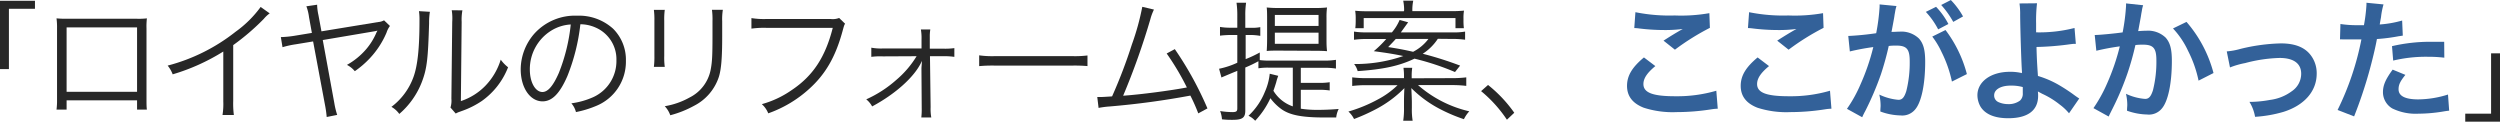 <svg xmlns="http://www.w3.org/2000/svg" viewBox="0 0 572.01 27.84"><path d="M20.64,16.8V1.17h8V3H22.68V16.8Z" transform="translate(-20.64 -0.99)" style="fill:#272727"/><path d="M35.88,23.94v2.13H33.57a15.59,15.59,0,0,0,.12-2.25V7.53a15.39,15.39,0,0,0-.12-2.34,21.61,21.61,0,0,0,2.34.09h16a15.61,15.61,0,0,0,2.34-.09,16.27,16.27,0,0,0-.09,2.34V23.76c0,.9,0,1.68.09,2.31H52V23.94ZM52,7.26H35.88V22H52Z" transform="translate(-20.64 -0.99)" style="fill:#272727"/><path d="M82.35,4.05A6.79,6.79,0,0,0,81,5.31a52.84,52.84,0,0,1-7,6V24.12a19.93,19.93,0,0,0,.15,3.18H71.55a15.64,15.64,0,0,0,.18-3.12V12.78A46.9,46.9,0,0,1,60.15,18,7,7,0,0,0,59,16,42.24,42.24,0,0,0,74.55,8.25a25.18,25.18,0,0,0,5.73-5.67Z" transform="translate(-20.64 -0.99)" style="fill:#272727"/><path d="M109.86,6.93a5.13,5.13,0,0,0-.78,1.53,19.88,19.88,0,0,1-3.84,5.88,21.27,21.27,0,0,1-3.42,2.94,5.59,5.59,0,0,0-1.8-1.44,16.19,16.19,0,0,0,4.38-3.57,14.55,14.55,0,0,0,2.4-3.9A3.54,3.54,0,0,0,107,8c-.27.06-.45.12-.69.15l-11.82,2,2.64,14.4a18.27,18.27,0,0,0,.66,2.73l-2.4.48A25.16,25.16,0,0,0,95,25L92.28,10.47l-4,.66a20.67,20.67,0,0,0-3,.66L84.9,9.48A23.89,23.89,0,0,0,88,9.18l4-.66-.66-3.63a10.66,10.66,0,0,0-.6-2.46l2.46-.36a12,12,0,0,0,.3,2.37l.69,3.72,13-2.13a3.12,3.12,0,0,0,1.32-.39Z" transform="translate(-20.64 -0.99)" style="fill:#272727"/><path d="M119,3.69a14.94,14.94,0,0,0-.18,2.58c-.24,8.13-.48,10.35-1.62,13.38A18.34,18.34,0,0,1,112,27.06a5.54,5.54,0,0,0-1.8-1.62,14.84,14.84,0,0,0,5.07-6.9c.93-2.61,1.35-6.54,1.35-12.87a13.34,13.34,0,0,0-.12-2.13Zm7.44-.33A11.63,11.63,0,0,0,126.27,6l-.18,18.12a13.86,13.86,0,0,0,5.58-3.48,14.84,14.84,0,0,0,3.54-6,8.39,8.39,0,0,0,1.68,1.74,17,17,0,0,1-6,7.71,19.78,19.78,0,0,1-4.29,2.19l-1,.36a5,5,0,0,0-.69.33l-1.2-1.38a5.06,5.06,0,0,0,.21-2L124.11,6A12,12,0,0,0,124,3.33Z" transform="translate(-20.64 -0.99)" style="fill:#272727"/><path d="M150.45,18.42c-1.74,4-3.51,5.76-5.67,5.76-2.85,0-5-3.12-5-7.32A12.48,12.48,0,0,1,143,8.58a12.53,12.53,0,0,1,9.69-4,11.61,11.61,0,0,1,8.25,3,10,10,0,0,1,2.91,7.32,10.92,10.92,0,0,1-6.87,10.35,23.21,23.21,0,0,1-4.56,1.38,4.77,4.77,0,0,0-1.05-2,18,18,0,0,0,5-1.41,9.06,9.06,0,0,0,5.31-8.4,7.91,7.91,0,0,0-4.77-7.53,8.63,8.63,0,0,0-3.48-.75A45,45,0,0,1,150.45,18.42ZM146.76,8a10.37,10.37,0,0,0-4.89,8.94c0,2.88,1.26,5.1,2.88,5.1,1.26,0,2.46-1.41,3.75-4.35a41.21,41.21,0,0,0,2.73-11.1A9.47,9.47,0,0,0,146.76,8Z" transform="translate(-20.64 -0.99)" style="fill:#272727"/><path d="M172.74,3.24a16.39,16.39,0,0,0-.12,2.49V13.8a15.89,15.89,0,0,0,.12,2.49h-2.49a18.19,18.19,0,0,0,.12-2.52v-8a17.64,17.64,0,0,0-.12-2.52Zm13.29,0a13.39,13.39,0,0,0-.15,2.61V9.39c0,4.77-.21,7.41-.75,9.15a11.4,11.4,0,0,1-5.7,6.66A23.62,23.62,0,0,1,174,27.36a5.74,5.74,0,0,0-1.26-2.07,17.47,17.47,0,0,0,5.7-2,9,9,0,0,0,4.8-6.33c.33-1.71.42-3.09.42-7.65V5.88a16.68,16.68,0,0,0-.12-2.64Z" transform="translate(-20.64 -0.99)" style="fill:#272727"/><path d="M214,6.42c-.21.33-.21.33-.63,1.86-1.59,5.76-3.87,9.69-7.53,13a27.55,27.55,0,0,1-9.42,5.64,5.68,5.68,0,0,0-1.47-2.1,22.29,22.29,0,0,0,6.78-3.18c4.92-3.27,7.74-7.56,9.45-14.28H195.93a20.86,20.86,0,0,0-3.36.18V5.13a18,18,0,0,0,3.39.21h14.76a4,4,0,0,0,1.92-.24Z" transform="translate(-20.64 -0.99)" style="fill:#272727"/><path d="M222.66,13.89A15.73,15.73,0,0,0,220,14v-2.1a12.1,12.1,0,0,0,2.67.18h8.82l0-2.1a11.11,11.11,0,0,0-.15-2.25h2.16a9,9,0,0,0-.12,1.65V9.9l0,2.22h2.91A15.31,15.31,0,0,0,239,12V14a16.39,16.39,0,0,0-2.7-.15h-2.88l.15,11.67a10.69,10.69,0,0,0,.15,2.34h-2.28a16.2,16.2,0,0,0,.09-2.22v-.12l-.06-8.94c0-.06.06-.81.12-1.68a1.92,1.92,0,0,1-.15.33c-1.62,3.39-5.88,7.23-11.25,10.11a5.34,5.34,0,0,0-1.35-1.62,27,27,0,0,0,6.87-4.44,22.2,22.2,0,0,0,4.65-5.43Z" transform="translate(-20.64 -0.99)" style="fill:#272727"/><path d="M244.68,13.65a21.22,21.22,0,0,0,3.72.18h17.43a23.66,23.66,0,0,0,3.63-.15v2.43A34.32,34.32,0,0,0,265.8,16H248.4a32.77,32.77,0,0,0-3.72.12Z" transform="translate(-20.64 -0.99)" style="fill:#272727"/><path d="M284.67,3.18a11.86,11.86,0,0,0-.81,2.16,162.54,162.54,0,0,1-6.24,17.55c4-.27,11-1.2,14.58-1.89a58.36,58.36,0,0,0-4.62-7.77l1.86-1a77.71,77.71,0,0,1,7.47,13.56l-2.1,1.14A40.72,40.72,0,0,0,293,22.86a185.32,185.32,0,0,1-18.45,2.49,20.86,20.86,0,0,0-2.55.33l-.3-2.49.84,0c.21,0,1.86-.09,2.55-.15a114.41,114.41,0,0,0,4.53-11.88A56.93,56.93,0,0,0,282,2.55Z" transform="translate(-20.64 -0.99)" style="fill:#272727"/><path d="M316.44,16.47H311a13.38,13.38,0,0,0-2.43.15V15c-1.17.63-1.8.93-3,1.44v9.84c0,1.65-.66,2.13-2.94,2.13-.69,0-1.32,0-2.4-.12a6.33,6.33,0,0,0-.42-1.89,18.65,18.65,0,0,0,2.82.24c.87,0,1.11-.18,1.11-.84V17.19c-2,.84-3.24,1.35-3.63,1.53l-.54-2a18.5,18.5,0,0,0,4.17-1.38V9h-1.74a21.18,21.18,0,0,0-2.22.15v-2a13.41,13.41,0,0,0,2.25.18h1.71V4.62a19.91,19.91,0,0,0-.18-3h2.19a18.78,18.78,0,0,0-.18,3V7.35H307A9.22,9.22,0,0,0,309,7.2v2A12.35,12.35,0,0,0,307,9h-1.35v5.52A28,28,0,0,0,308.88,13v1.74a17.16,17.16,0,0,0,2.28.12h12.48a16.45,16.45,0,0,0,2.67-.18v2a16.71,16.71,0,0,0-2.67-.18h-5.37v3.45h4a14.58,14.58,0,0,0,2.61-.15v1.89a15.42,15.42,0,0,0-2.61-.15h-4v4.32a24.06,24.06,0,0,0,3.78.27c1.5,0,3.12-.06,4.89-.21a5.53,5.53,0,0,0-.57,1.95l-2.7,0c-5.13,0-7.89-.54-9.81-1.89a11.7,11.7,0,0,1-2.55-2.52,19.27,19.27,0,0,1-3.48,5.16,4.86,4.86,0,0,0-1.53-1.14A15.35,15.35,0,0,0,310.05,22a13.55,13.55,0,0,0,1.11-4.14l1.95.48a12,12,0,0,0-.48,1.53c-.21.66-.39,1.26-.63,1.89a8.38,8.38,0,0,0,4.44,3.57Zm-3.27-3.9c-1.11,0-1.95,0-2.7.09.06-.87.09-1.74.09-2.82V5.49c0-1.11,0-2.07-.09-2.79a25.38,25.38,0,0,0,2.82.12h8.16a24.36,24.36,0,0,0,2.82-.12,16.82,16.82,0,0,0-.12,2.4V10c0,1,0,1.59.12,2.7-.69-.06-1.68-.09-2.88-.09Zm-.84-5.64h10V4.41h-10Zm0,4.08h10V8.46h-10Z" transform="translate(-20.64 -0.99)" style="fill:#272727"/><path d="M352.8,18.87a26.48,26.48,0,0,0,3.33-.18v1.95a26.48,26.48,0,0,0-3.33-.18h-7.71a26.92,26.92,0,0,0,11.73,6,7.49,7.49,0,0,0-1.23,1.8,36.8,36.8,0,0,1-5.16-2.16,26.64,26.64,0,0,1-6.87-4.95c.06,1.2.12,2.61.12,3.24v1.29a16,16,0,0,0,.18,2.94H341.7a17.6,17.6,0,0,0,.18-2.94V24.36c0-.63,0-1.5.09-3.21A26,26,0,0,1,335.4,26a43.52,43.52,0,0,1-4.95,2.22,5.83,5.83,0,0,0-1.29-1.71,33.33,33.33,0,0,0,6.78-2.79,19.28,19.28,0,0,0,4.47-3.24h-7.08a25.64,25.64,0,0,0-3.3.18V18.69a25.14,25.14,0,0,0,3.27.18h8.58v-.36a13.82,13.82,0,0,0-.12-2h2a12.9,12.9,0,0,0-.12,2v.39Zm-3.18-9a11.7,11.7,0,0,1-3.45,3.42A80.7,80.7,0,0,1,354.72,16l-1.17,1.47a59.86,59.86,0,0,0-9.27-3.06c-3.45,1.65-7.14,2.46-13,2.85a4.57,4.57,0,0,0-.81-1.62,33.49,33.49,0,0,0,11.25-1.83c-1.95-.42-3.6-.69-6.75-1.11a25.41,25.41,0,0,0,2.85-2.79h-4.38a21.92,21.92,0,0,0-3,.18V8.22a18.1,18.1,0,0,0,2.94.18h5.73a10.89,10.89,0,0,0,1.77-2.85l1.95.54L341.16,8.4h11.7a15.74,15.74,0,0,0,3-.18v1.86a20.74,20.74,0,0,0-3-.18Zm-7.71-6.51a10.92,10.92,0,0,0-.21-2.22H344a10,10,0,0,0-.21,2.22v.18h8.82a28.48,28.48,0,0,0,3-.12,9.46,9.46,0,0,0-.12,1.74v.57a14,14,0,0,0,.09,1.71h-1.92V5.13h-21V7.44h-1.92a14,14,0,0,0,.09-1.65v-.6a10.57,10.57,0,0,0-.12-1.74c1,.09,1.77.12,3,.12h8.13ZM340,9.9c-.69.78-.93,1-1.74,1.86,2.13.33,3.75.63,5.7,1.08a10.14,10.14,0,0,0,3.51-2.94Z" transform="translate(-20.64 -0.99)" style="fill:#272727"/><path d="M361.11,20.43a30.57,30.57,0,0,1,6,6.36l-1.68,1.59a29.94,29.94,0,0,0-5.91-6.54Z" transform="translate(-20.64 -0.99)" style="fill:#272727"/><path d="M399.39,16.11c-1.89,1.56-2.73,2.82-2.73,4.11,0,2,2.19,2.79,7.26,2.79a32,32,0,0,0,9.42-1.26l.33,4.11a11.93,11.93,0,0,0-1.32.12,51.33,51.33,0,0,1-8.1.66,21.46,21.46,0,0,1-7.5-1c-2.58-1-3.84-2.67-3.84-5s1.17-4.26,3.87-6.51ZM394.83,3.78a39.35,39.35,0,0,0,9,.75A37.2,37.2,0,0,0,411.75,4l.12,3.36a55.15,55.15,0,0,0-8,5l-2.61-2.07c1.56-1,3-1.89,4.41-2.67a32,32,0,0,1-4.5.24,47.3,47.3,0,0,1-5.49-.36,9,9,0,0,0-1.11-.09Z" transform="translate(-20.64 -0.99)" style="fill:#336199"/><path d="M425.4,16.11c-1.89,1.56-2.73,2.82-2.73,4.11,0,2,2.19,2.79,7.26,2.79a32,32,0,0,0,9.42-1.26l.33,4.11a11.93,11.93,0,0,0-1.32.12,51.33,51.33,0,0,1-8.1.66,21.46,21.46,0,0,1-7.5-1c-2.58-1-3.84-2.67-3.84-5s1.17-4.26,3.87-6.51ZM420.84,3.78a39.35,39.35,0,0,0,9,.75A37.2,37.2,0,0,0,437.76,4l.12,3.36a55.15,55.15,0,0,0-8,5l-2.61-2.07c1.56-1,3-1.89,4.41-2.67a32,32,0,0,1-4.5.24,47.3,47.3,0,0,1-5.49-.36,9,9,0,0,0-1.11-.09Z" transform="translate(-20.64 -0.99)" style="fill:#336199"/><path d="M454.56,2.37c-.09.3-.18.63-.24.93s-.09.57-.18,1c-.09.66-.09.66-.51,2.91-.12.66-.12.69-.21,1.08.87,0,1.29-.06,1.86-.06a5.81,5.81,0,0,1,4.44,1.59c1,1.14,1.41,2.58,1.41,5.31,0,5.16-.87,9.27-2.31,10.92a3.8,3.8,0,0,1-3.33,1.35,13.91,13.91,0,0,1-4.62-.9c0-.57.06-1,.06-1.32a11.27,11.27,0,0,0-.3-2.55,12.56,12.56,0,0,0,4.38,1.2c.87,0,1.35-.57,1.8-2a26.66,26.66,0,0,0,.78-6.84c0-2.76-.69-3.57-3.06-3.57-.6,0-1,0-1.74.09A65.85,65.85,0,0,1,451,18a68,68,0,0,1-3.6,8.43c-.15.27-.15.27-.45.87-.09.18-.09.24-.24.51l-3.48-1.92a30.61,30.61,0,0,0,3.12-5.64,49.94,49.94,0,0,0,2.91-8.49,53.09,53.09,0,0,0-5.37,1l-.36-3.54a63.47,63.47,0,0,0,6.39-.63,45.57,45.57,0,0,0,.78-6.06V2Zm9.06.18a16.87,16.87,0,0,1,2.82,3.93L464.1,7.71a17.93,17.93,0,0,0-2.82-4Zm2.16,5.31a28.69,28.69,0,0,1,4.89,10.08l-3.42,1.71a28.2,28.2,0,0,0-2.37-6.75,18.73,18.73,0,0,0-2.13-3.54ZM467.55,6a20.64,20.64,0,0,0-2.76-3.87L467,1a17.66,17.66,0,0,1,2.79,3.75Z" transform="translate(-20.64 -0.99)" style="fill:#336199"/><path d="M486.72,1.74a34.14,34.14,0,0,0-.21,4.65c0,.42,0,.51,0,2a32.44,32.44,0,0,0,8.79-1l.3,3.63c-.6,0-.6,0-1.95.18a64.68,64.68,0,0,1-7.05.54c.06,2.34.12,3.69.33,6.63a22.15,22.15,0,0,1,4.68,2,40.36,40.36,0,0,1,3.87,2.55c.39.27.54.39.9.6l-2.34,3.39a11.83,11.83,0,0,0-2.13-2,18.89,18.89,0,0,0-4-2.46c-.39-.21-.63-.33-1-.54a7,7,0,0,1,.06,1c0,3.36-2.37,5.13-6.84,5.13-3.06,0-5.19-.87-6.3-2.58a5.41,5.41,0,0,1-.75-2.67c0-3.12,3.09-5.37,7.41-5.37a11.1,11.1,0,0,1,2.79.3.67.67,0,0,1,0-.3c-.12-1.08-.39-9.27-.42-13a17.71,17.71,0,0,0-.15-2.64Zm-6.06,18.84c-2.25,0-3.75.9-3.75,2.22a1.64,1.64,0,0,0,1,1.56,5.37,5.37,0,0,0,2.19.45,4.29,4.29,0,0,0,2.73-.81,2.11,2.11,0,0,0,.63-1.68c0-.54,0-1.38,0-1.41A9.74,9.74,0,0,0,480.66,20.58Z" transform="translate(-20.64 -0.99)" style="fill:#336199"/><path d="M511,2.19a7,7,0,0,0-.24.93c-.06.39-.09.54-.18,1-.09.63-.09.63-.51,2.88-.12.66-.12.72-.21,1.11.87-.06,1.29-.09,1.86-.09a5.81,5.81,0,0,1,4.44,1.59c1,1.14,1.41,2.58,1.41,5.31,0,5.16-.87,9.27-2.31,10.92a3.8,3.8,0,0,1-3.33,1.35,14.55,14.55,0,0,1-4.62-.87c0-.6.06-1,.06-1.32a11.27,11.27,0,0,0-.3-2.55,12.41,12.41,0,0,0,4.38,1.17c.87,0,1.35-.57,1.8-2a26.66,26.66,0,0,0,.78-6.84c0-2.76-.69-3.57-3.06-3.57-.6,0-1,0-1.74.09a63.46,63.46,0,0,1-1.83,6.51,64.34,64.34,0,0,1-3.6,8.43l-.45.9c-.09.18-.09.21-.24.51l-3.48-1.92a32.78,32.78,0,0,0,3.12-5.64,50.89,50.89,0,0,0,2.91-8.49,53.78,53.78,0,0,0-5.37,1L499.92,9c1.11,0,4.74-.36,6.39-.6a46.17,46.17,0,0,0,.78-6.06V1.77ZM520.92,6a29.12,29.12,0,0,1,6.18,11.7l-3.42,1.74a27,27,0,0,0-2.4-6.81,19.42,19.42,0,0,0-3.45-5.13Z" transform="translate(-20.64 -0.99)" style="fill:#336199"/><path d="M530.13,12.75a16,16,0,0,0,3.12-.57,42.39,42.39,0,0,1,9.27-1.26c3.42,0,5.73,1,7.08,3.06a6.8,6.8,0,0,1,1.11,3.87c0,4-2.82,7.23-7.59,8.73a29.49,29.49,0,0,1-6.51,1.14,9.48,9.48,0,0,0-1.29-3.42h.45a26.44,26.44,0,0,0,4.26-.45,10.58,10.58,0,0,0,5-2,4.82,4.82,0,0,0,2.13-4c0-2.34-1.74-3.6-4.92-3.6a33.62,33.62,0,0,0-7.89,1.17,19,19,0,0,0-3.48,1Z" transform="translate(-20.64 -0.99)" style="fill:#336199"/><path d="M556.14,6.48a23.87,23.87,0,0,0,4,.27c.36,0,.69,0,1.38,0a36.41,36.41,0,0,0,.57-4.59,4.07,4.07,0,0,0,0-.54L566,2a17,17,0,0,0-.57,2.88c-.15.84-.18,1-.3,1.71a24.9,24.9,0,0,0,5.13-.9l.15,3.45-1,.15a40.9,40.9,0,0,1-4.92.63c-.33,1.86-1.08,5-1.86,7.77a101.71,101.71,0,0,1-3.36,9.93l-3.78-1.47A64.1,64.1,0,0,0,560.94,10a2.54,2.54,0,0,1-.39,0h-1.74c-.15,0-.45,0-1,0s-1,0-1.2,0a4.48,4.48,0,0,0-.57,0ZM571,18.12c-1.2,1.5-1.56,2.25-1.56,3.3,0,1.53,1.5,2.31,4.5,2.31a23,23,0,0,0,6.81-1.11l.27,3.69c-.54.06-.78.09-1.47.21A34.91,34.91,0,0,1,574,27a12.18,12.18,0,0,1-6-1.2,4.33,4.33,0,0,1-2.13-3.69c0-1.59.57-2.94,2.22-5.19Zm8.91-3.93a31.23,31.23,0,0,0-3.78-.21,32.38,32.38,0,0,0-7.92.87l-.27-3.3a38.5,38.5,0,0,1,8.94-1c.81,0,1.08,0,3,0Z" transform="translate(-20.64 -0.99)" style="fill:#336199"/><path d="M592.65,13.2V28.83H584.7V27h5.91V13.2Z" transform="translate(-20.64 -0.99)" style="fill:#272727"/></svg>